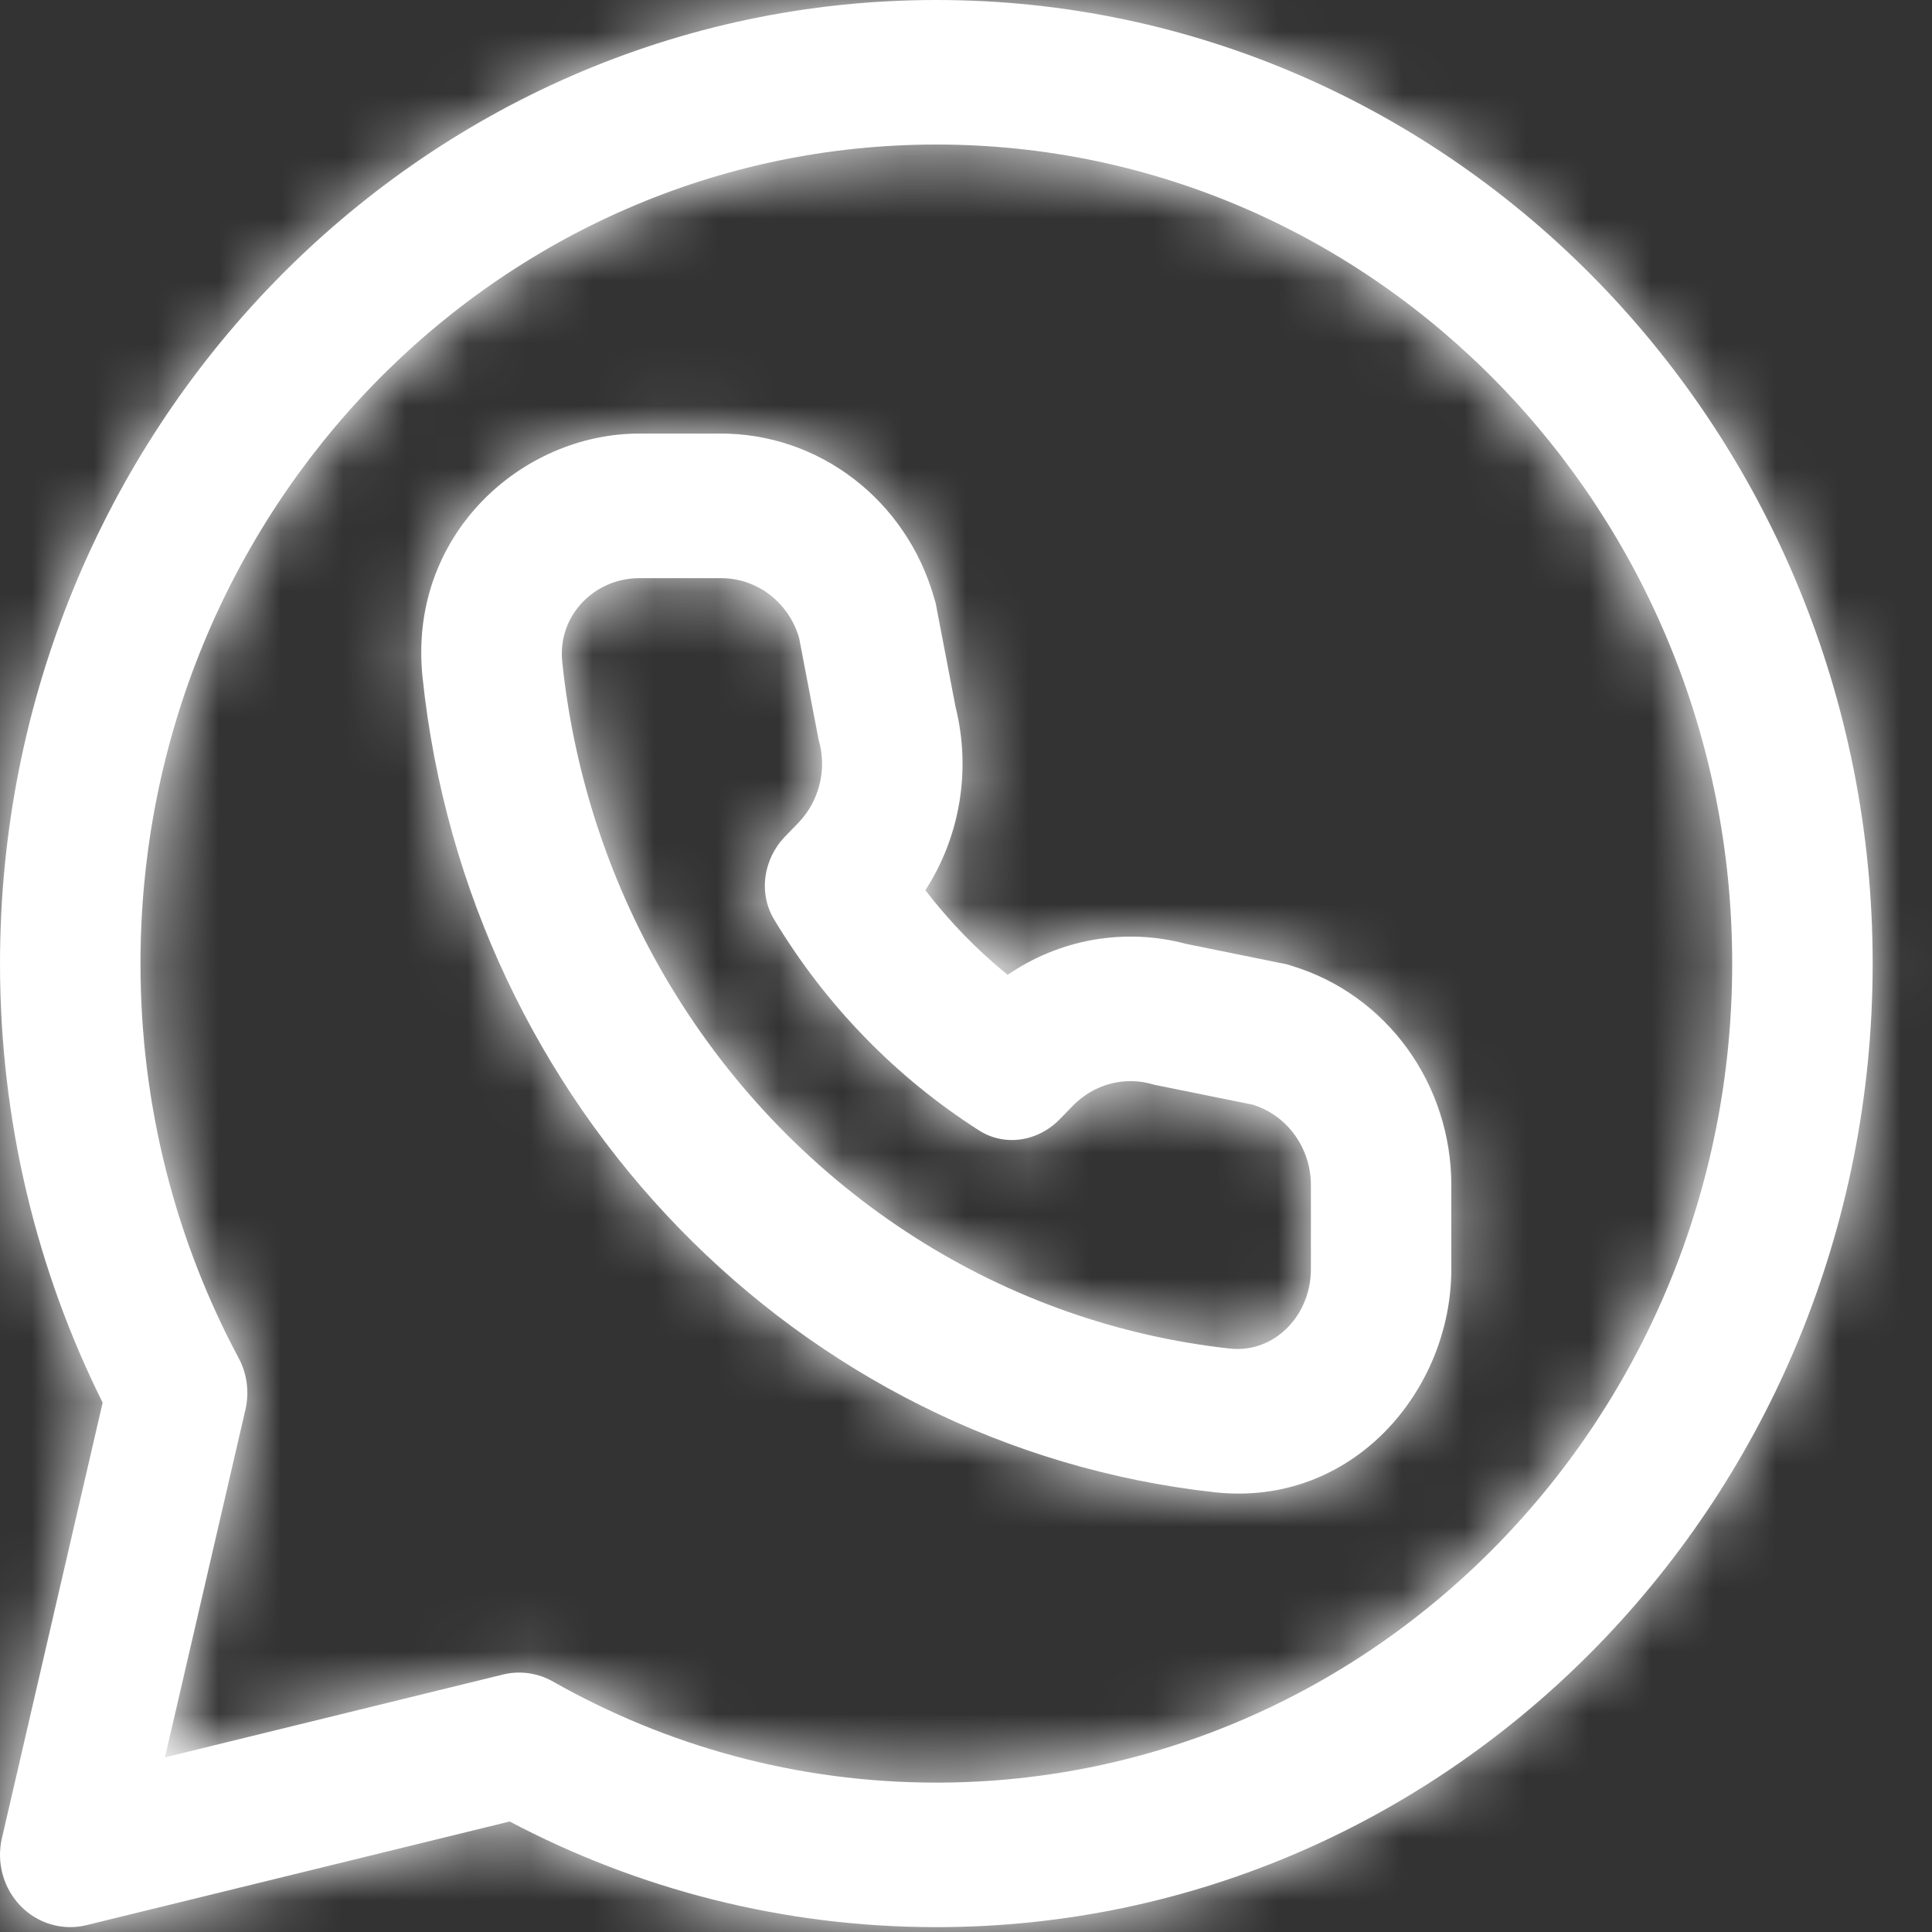 <?xml version="1.0" encoding="UTF-8"?> <svg xmlns="http://www.w3.org/2000/svg" width="31" height="31" viewBox="0 0 31 31" fill="none"><rect x="0" y="0" width="31" height="31" fill="#333333" stroke="none"/><mask id="path-1-inside-1_319_85" fill="white"><path fill-rule="evenodd" clip-rule="evenodd" d="M15.024 0C6.726 0 0 6.922 0 15.461C0 17.997 0.594 20.392 1.647 22.506L0.031 29.494C-0.014 29.686 -0.01 29.887 0.043 30.078C0.095 30.268 0.194 30.442 0.33 30.582C0.466 30.722 0.635 30.824 0.82 30.878C1.005 30.932 1.201 30.936 1.388 30.89L8.178 29.227C10.232 30.311 12.56 30.922 15.024 30.922C23.321 30.922 30.048 24 30.048 15.461C30.048 6.922 23.321 0 15.024 0ZM2.254 15.461C2.254 8.203 7.971 2.319 15.024 2.319C22.077 2.319 27.794 8.203 27.794 15.461C27.794 22.719 22.077 28.603 15.024 28.603C12.792 28.603 10.697 28.015 8.874 26.982C8.629 26.843 8.342 26.802 8.07 26.869L2.647 28.198L3.938 22.618C4.003 22.337 3.964 22.042 3.829 21.79C2.825 19.913 2.254 17.758 2.254 15.461ZM10.897 19.708C13.146 22.022 16.144 23.575 19.489 23.944C21.701 24.188 23.287 22.313 23.287 20.366V19.014C23.287 18.226 23.04 17.459 22.583 16.827C22.126 16.195 21.483 15.731 20.75 15.505L20.645 15.472L20.538 15.451L19.032 15.145C18.547 15.016 18.042 14.994 17.549 15.079C17.055 15.165 16.585 15.356 16.168 15.642C15.678 15.244 15.235 14.788 14.848 14.284C15.126 13.855 15.312 13.371 15.395 12.863C15.478 12.355 15.456 11.835 15.331 11.336L15.034 9.786L15.013 9.676L14.981 9.568C14.761 8.813 14.311 8.152 13.697 7.682C13.082 7.211 12.337 6.957 11.572 6.957H10.258C8.365 6.957 6.543 8.59 6.78 10.866C7.139 14.308 8.648 17.394 10.897 19.708ZM17.216 17.741C17.383 17.57 17.592 17.448 17.821 17.388C18.049 17.329 18.289 17.334 18.515 17.404L20.103 17.726C20.372 17.809 20.608 17.979 20.775 18.211C20.943 18.443 21.034 18.725 21.034 19.014V20.366C21.034 21.108 20.447 21.718 19.73 21.638C17.938 21.441 16.212 20.831 14.68 19.854C13.886 19.348 13.151 18.748 12.49 18.068C11.829 17.388 11.247 16.632 10.755 15.815C9.805 14.238 9.213 12.462 9.021 10.618C8.944 9.88 9.536 9.277 10.258 9.277H11.572C11.852 9.277 12.126 9.37 12.351 9.542C12.576 9.715 12.742 9.958 12.822 10.235L13.135 11.868C13.203 12.1 13.209 12.347 13.151 12.583C13.093 12.818 12.975 13.033 12.808 13.205L12.598 13.421C12.459 13.564 12.358 13.742 12.308 13.937C12.238 14.208 12.269 14.501 12.421 14.753C12.833 15.438 13.321 16.073 13.875 16.642C14.429 17.213 15.046 17.715 15.712 18.14C15.956 18.295 16.241 18.328 16.505 18.256C16.694 18.204 16.867 18.101 17.006 17.957L17.216 17.741Z"></path></mask><path fill-rule="evenodd" clip-rule="evenodd" d="M15.024 0C6.726 0 0 6.922 0 15.461C0 17.997 0.594 20.392 1.647 22.506L0.031 29.494C-0.014 29.686 -0.01 29.887 0.043 30.078C0.095 30.268 0.194 30.442 0.33 30.582C0.466 30.722 0.635 30.824 0.82 30.878C1.005 30.932 1.201 30.936 1.388 30.89L8.178 29.227C10.232 30.311 12.56 30.922 15.024 30.922C23.321 30.922 30.048 24 30.048 15.461C30.048 6.922 23.321 0 15.024 0ZM2.254 15.461C2.254 8.203 7.971 2.319 15.024 2.319C22.077 2.319 27.794 8.203 27.794 15.461C27.794 22.719 22.077 28.603 15.024 28.603C12.792 28.603 10.697 28.015 8.874 26.982C8.629 26.843 8.342 26.802 8.07 26.869L2.647 28.198L3.938 22.618C4.003 22.337 3.964 22.042 3.829 21.79C2.825 19.913 2.254 17.758 2.254 15.461ZM10.897 19.708C13.146 22.022 16.144 23.575 19.489 23.944C21.701 24.188 23.287 22.313 23.287 20.366V19.014C23.287 18.226 23.04 17.459 22.583 16.827C22.126 16.195 21.483 15.731 20.75 15.505L20.645 15.472L20.538 15.451L19.032 15.145C18.547 15.016 18.042 14.994 17.549 15.079C17.055 15.165 16.585 15.356 16.168 15.642C15.678 15.244 15.235 14.788 14.848 14.284C15.126 13.855 15.312 13.371 15.395 12.863C15.478 12.355 15.456 11.835 15.331 11.336L15.034 9.786L15.013 9.676L14.981 9.568C14.761 8.813 14.311 8.152 13.697 7.682C13.082 7.211 12.337 6.957 11.572 6.957H10.258C8.365 6.957 6.543 8.59 6.78 10.866C7.139 14.308 8.648 17.394 10.897 19.708ZM17.216 17.741C17.383 17.57 17.592 17.448 17.821 17.388C18.049 17.329 18.289 17.334 18.515 17.404L20.103 17.726C20.372 17.809 20.608 17.979 20.775 18.211C20.943 18.443 21.034 18.725 21.034 19.014V20.366C21.034 21.108 20.447 21.718 19.73 21.638C17.938 21.441 16.212 20.831 14.68 19.854C13.886 19.348 13.151 18.748 12.49 18.068C11.829 17.388 11.247 16.632 10.755 15.815C9.805 14.238 9.213 12.462 9.021 10.618C8.944 9.88 9.536 9.277 10.258 9.277H11.572C11.852 9.277 12.126 9.37 12.351 9.542C12.576 9.715 12.742 9.958 12.822 10.235L13.135 11.868C13.203 12.1 13.209 12.347 13.151 12.583C13.093 12.818 12.975 13.033 12.808 13.205L12.598 13.421C12.459 13.564 12.358 13.742 12.308 13.937C12.238 14.208 12.269 14.501 12.421 14.753C12.833 15.438 13.321 16.073 13.875 16.642C14.429 17.213 15.046 17.715 15.712 18.14C15.956 18.295 16.241 18.328 16.505 18.256C16.694 18.204 16.867 18.101 17.006 17.957L17.216 17.741Z" fill="white"></path><path d="M1.647 22.506L5.707 23.445L6.044 21.988L5.377 20.648L1.647 22.506ZM0.031 29.494L-4.029 28.555L-4.029 28.556L0.031 29.494ZM1.388 30.89L2.378 34.938L2.379 34.937L1.388 30.89ZM8.178 29.227L10.122 25.542L8.723 24.803L7.186 25.18L8.178 29.227ZM8.874 26.982L10.928 23.357L10.928 23.356L8.874 26.982ZM8.07 26.869L7.079 22.822L7.078 22.822L8.07 26.869ZM2.647 28.198L-1.412 27.259L-2.939 33.856L3.639 32.245L2.647 28.198ZM3.938 22.618L7.998 23.557L7.998 23.557L3.938 22.618ZM3.829 21.79L7.503 19.824L7.503 19.824L3.829 21.79ZM10.897 19.708L7.909 22.612L7.909 22.612L10.897 19.708ZM19.489 23.944L19.032 28.086L19.032 28.086L19.489 23.944ZM23.287 19.014L19.12 19.014V19.014H23.287ZM20.75 15.505L21.979 11.523L21.979 11.523L20.75 15.505ZM20.645 15.472L21.874 11.491L21.675 11.43L21.471 11.388L20.645 15.472ZM20.538 15.451L19.711 19.534L19.713 19.535L20.538 15.451ZM19.032 15.145L17.959 19.172L18.081 19.204L18.204 19.229L19.032 15.145ZM16.168 15.642L13.544 18.878L15.958 20.835L18.521 19.08L16.168 15.642ZM14.848 14.284L11.349 12.021L9.756 14.486L11.54 16.816L14.848 14.284ZM15.331 11.336L11.239 12.12L11.261 12.237L11.29 12.352L15.331 11.336ZM15.034 9.786L10.941 10.567L10.941 10.57L15.034 9.786ZM15.013 9.676L19.105 8.894L19.068 8.7L19.013 8.51L15.013 9.676ZM14.981 9.568L18.982 8.403L18.981 8.402L14.981 9.568ZM11.572 6.957L11.572 2.791H11.572V6.957ZM6.78 10.866L2.636 11.298L2.636 11.298L6.78 10.866ZM17.216 17.741L20.203 20.646L20.204 20.645L17.216 17.741ZM18.515 17.404L17.286 21.385L17.484 21.447L17.688 21.488L18.515 17.404ZM20.103 17.726L21.333 13.745L21.134 13.684L20.93 13.642L20.103 17.726ZM21.034 19.014L25.2 19.014L25.2 19.014L21.034 19.014ZM19.73 21.638L20.187 17.497L20.185 17.497L19.73 21.638ZM14.68 19.854L16.922 16.342L16.92 16.341L14.68 19.854ZM12.49 18.068L15.479 15.165L15.478 15.164L12.49 18.068ZM10.755 15.815L14.325 13.665L14.324 13.664L10.755 15.815ZM9.021 10.618L13.165 10.188L13.165 10.186L9.021 10.618ZM11.572 9.277L11.573 5.11H11.572V9.277ZM12.822 10.235L16.915 9.45L16.878 9.257L16.823 9.069L12.822 10.235ZM13.135 11.868L9.043 12.652L9.08 12.845L9.135 13.034L13.135 11.868ZM12.808 13.205L15.796 16.108L15.797 16.108L12.808 13.205ZM12.598 13.421L15.58 16.331L15.586 16.325L12.598 13.421ZM12.308 13.937L8.275 12.886L8.273 12.897L12.308 13.937ZM12.421 14.753L15.991 12.605L15.99 12.603L12.421 14.753ZM13.875 16.642L16.864 13.739L16.863 13.739L13.875 16.642ZM15.712 18.14L13.473 21.654L13.473 21.654L15.712 18.14ZM16.505 18.256L17.601 22.276L17.614 22.273L16.505 18.256ZM17.006 17.957L14.019 15.052L14.012 15.059L17.006 17.957ZM15.024 0V-4.167C4.313 -4.167 -4.167 4.734 -4.167 15.461H0H4.167C4.167 9.11 9.139 4.167 15.024 4.167V0ZM0 15.461H-4.167C-4.167 18.652 -3.418 21.683 -2.082 24.364L1.647 22.506L5.377 20.648C4.606 19.102 4.167 17.34 4.167 15.461H0ZM1.647 22.506L-2.412 21.567L-4.029 28.555L0.031 29.494L4.09 30.433L5.707 23.445L1.647 22.506ZM0.031 29.494L-4.029 28.556C-4.229 29.422 -4.211 30.326 -3.974 31.184L0.043 30.078L4.06 28.972C4.191 29.449 4.202 29.95 4.09 30.431L0.031 29.494ZM0.043 30.078L-3.974 31.184C-3.738 32.042 -3.289 32.836 -2.658 33.486L0.33 30.582L3.318 27.678C3.677 28.048 3.929 28.495 4.06 28.972L0.043 30.078ZM0.33 30.582L-2.658 33.486C-2.026 34.136 -1.232 34.62 -0.346 34.878L0.82 30.878L1.986 26.878C2.502 27.028 2.959 27.308 3.318 27.678L0.33 30.582ZM0.82 30.878L-0.346 34.878C0.541 35.136 1.48 35.157 2.378 34.938L1.388 30.89L0.398 26.843C0.922 26.715 1.47 26.727 1.986 26.878L0.82 30.878ZM1.388 30.89L2.379 34.937L9.169 33.274L8.178 29.227L7.186 25.18L0.396 26.843L1.388 30.89ZM8.178 29.227L6.233 32.912C8.869 34.303 11.862 35.089 15.024 35.089V30.922V26.755C13.258 26.755 11.595 26.319 10.122 25.542L8.178 29.227ZM15.024 30.922V35.089C25.734 35.089 34.215 26.188 34.215 15.461H30.048H25.881C25.881 21.812 20.908 26.755 15.024 26.755V30.922ZM30.048 15.461H34.215C34.215 4.734 25.734 -4.167 15.024 -4.167V0V4.167C20.908 4.167 25.881 9.11 25.881 15.461H30.048ZM2.254 15.461H6.42C6.42 10.391 10.384 6.486 15.024 6.486V2.319V-1.848C5.558 -1.848 -1.913 6.015 -1.913 15.461H2.254ZM15.024 2.319V6.486C19.664 6.486 23.628 10.391 23.628 15.461H27.794H31.961C31.961 6.015 24.49 -1.848 15.024 -1.848V2.319ZM27.794 15.461H23.628C23.628 20.531 19.664 24.436 15.024 24.436V28.603V32.769C24.49 32.769 31.961 24.907 31.961 15.461H27.794ZM15.024 28.603V24.436C13.535 24.436 12.145 24.046 10.928 23.357L8.874 26.982L6.82 30.606C9.249 31.983 12.049 32.769 15.024 32.769V28.603ZM8.874 26.982L10.928 23.356C9.764 22.697 8.389 22.501 7.079 22.822L8.07 26.869L9.06 30.916C8.295 31.104 7.494 30.988 6.821 30.607L8.874 26.982ZM8.07 26.869L7.078 22.822L1.655 24.151L2.647 28.198L3.639 32.245L9.061 30.916L8.07 26.869ZM2.647 28.198L6.706 29.137L7.998 23.557L3.938 22.618L-0.121 21.678L-1.412 27.259L2.647 28.198ZM3.938 22.618L7.998 23.557C8.289 22.299 8.117 20.971 7.503 19.824L3.829 21.79L0.155 23.755C-0.188 23.113 -0.283 22.376 -0.121 21.679L3.938 22.618ZM3.829 21.79L7.503 19.824C6.817 18.541 6.42 17.059 6.42 15.461H2.254H-1.913C-1.913 18.456 -1.166 21.286 0.155 23.756L3.829 21.79ZM10.897 19.708L7.909 22.612C10.797 25.584 14.677 27.605 19.032 28.086L19.489 23.944L19.947 19.803C17.611 19.545 15.494 18.46 13.885 16.804L10.897 19.708ZM19.489 23.944L19.032 28.086C24.204 28.657 27.454 24.271 27.454 20.366H23.287H19.12C19.12 20.241 19.158 20.145 19.252 20.049C19.312 19.989 19.412 19.913 19.556 19.859C19.709 19.802 19.852 19.792 19.946 19.803L19.489 23.944ZM23.287 20.366H27.454V19.014H23.287H19.12V20.366H23.287ZM23.287 19.014L27.454 19.014C27.454 17.359 26.936 15.736 25.96 14.386L22.583 16.827L19.207 19.268C19.145 19.182 19.12 19.093 19.12 19.014L23.287 19.014ZM22.583 16.827L25.96 14.386C24.982 13.034 23.592 12.021 21.979 11.523L20.75 15.505L19.521 19.486C19.375 19.441 19.27 19.356 19.207 19.268L22.583 16.827ZM20.75 15.505L21.979 11.523L21.874 11.491L20.645 15.472L19.417 19.454L19.522 19.486L20.75 15.505ZM20.645 15.472L21.471 11.388L21.364 11.367L20.538 15.451L19.713 19.535L19.82 19.556L20.645 15.472ZM20.538 15.451L21.366 11.367L19.86 11.062L19.032 15.145L18.204 19.229L19.711 19.534L20.538 15.451ZM19.032 15.145L20.104 11.119C19.039 10.835 17.925 10.785 16.837 10.974L17.549 15.079L18.26 19.185C18.159 19.202 18.056 19.197 17.959 19.172L19.032 15.145ZM17.549 15.079L16.837 10.974C15.75 11.162 14.72 11.583 13.815 12.203L16.168 15.642L18.521 19.08C18.449 19.13 18.36 19.167 18.26 19.185L17.549 15.079ZM16.168 15.642L18.792 12.405C18.558 12.216 18.345 11.996 18.157 11.751L14.848 14.284L11.54 16.816C12.124 17.58 12.797 18.273 13.544 18.878L16.168 15.642ZM14.848 14.284L18.347 16.546C18.939 15.631 19.332 14.605 19.507 13.536L15.395 12.863L11.283 12.19C11.292 12.136 11.312 12.078 11.349 12.021L14.848 14.284ZM15.395 12.863L19.507 13.536C19.682 12.466 19.636 11.371 19.372 10.319L15.331 11.336L11.29 12.352C11.276 12.298 11.274 12.243 11.283 12.19L15.395 12.863ZM15.331 11.336L19.423 10.552L19.126 9.002L15.034 9.786L10.941 10.57L11.239 12.12L15.331 11.336ZM15.034 9.786L19.126 9.004L19.105 8.894L15.013 9.676L10.92 10.457L10.941 10.567L15.034 9.786ZM15.013 9.676L19.013 8.51L18.982 8.403L14.981 9.568L10.981 10.733L11.012 10.841L15.013 9.676ZM14.981 9.568L18.981 8.402C18.517 6.81 17.561 5.393 16.23 4.373L13.697 7.682L11.164 10.99C11.061 10.911 11.005 10.817 10.981 10.734L14.981 9.568ZM13.697 7.682L16.23 4.373C14.897 3.353 13.264 2.791 11.572 2.791L11.572 6.957L11.572 11.124C11.411 11.124 11.268 11.07 11.164 10.99L13.697 7.682ZM11.572 6.957V2.791H10.258V6.957V11.124H11.572V6.957ZM10.258 6.957V2.791C6.143 2.791 2.117 6.321 2.636 11.298L6.78 10.866L10.924 10.434C10.929 10.475 10.927 10.568 10.886 10.682C10.848 10.79 10.79 10.877 10.731 10.938C10.636 11.038 10.489 11.124 10.258 11.124V6.957ZM6.78 10.866L2.636 11.298C3.094 15.688 5.02 19.64 7.909 22.612L10.897 19.708L13.885 16.804C12.275 15.148 11.184 12.927 10.924 10.433L6.78 10.866ZM17.216 17.741L20.204 20.645C19.847 21.013 19.387 21.287 18.867 21.422L17.821 17.388L16.775 13.355C15.798 13.608 14.92 14.126 14.229 14.837L17.216 17.741ZM17.821 17.388L18.867 21.422C18.346 21.556 17.799 21.544 17.286 21.385L18.515 17.404L19.744 13.423C18.78 13.125 17.753 13.101 16.775 13.355L17.821 17.388ZM18.515 17.404L17.688 21.488L19.275 21.81L20.103 17.726L20.93 13.642L19.343 13.321L18.515 17.404ZM20.103 17.726L18.872 21.707C18.263 21.518 17.751 21.14 17.398 20.652L20.775 18.211L24.152 15.77C23.464 14.819 22.481 14.1 21.333 13.745L20.103 17.726ZM20.775 18.211L17.398 20.652C17.047 20.166 16.867 19.591 16.867 19.014L21.034 19.014L25.2 19.014C25.2 17.858 24.839 16.72 24.152 15.77L20.775 18.211ZM21.034 19.014H16.867V20.366H21.034H25.2V19.014H21.034ZM21.034 20.366H16.867C16.867 19.076 18.011 17.256 20.187 17.497L19.73 21.638L19.272 25.78C22.883 26.179 25.2 23.141 25.2 20.366H21.034ZM19.73 21.638L20.185 17.497C19.034 17.37 17.918 16.978 16.922 16.342L14.68 19.854L12.439 23.367C14.505 24.685 16.841 25.513 19.274 25.78L19.73 21.638ZM14.68 19.854L16.92 16.341C16.4 16.009 15.916 15.615 15.479 15.165L12.49 18.068L9.502 20.971C10.386 21.882 11.372 22.686 12.44 23.367L14.68 19.854ZM12.49 18.068L15.478 15.164C15.041 14.714 14.653 14.211 14.325 13.665L10.755 15.815L7.185 17.964C7.841 19.053 8.618 20.062 9.503 20.973L12.49 18.068ZM10.755 15.815L14.324 13.664C13.692 12.616 13.294 11.428 13.165 10.188L9.021 10.618L4.877 11.049C5.131 13.497 5.918 15.861 7.186 17.965L10.755 15.815ZM9.021 10.618L13.165 10.186C13.363 12.079 11.832 13.443 10.258 13.443V9.277V5.11C7.241 5.11 4.525 7.681 4.877 11.05L9.021 10.618ZM10.258 9.277V13.443H11.572V9.277V5.11H10.258V9.277ZM11.572 9.277L11.57 13.443C10.925 13.443 10.311 13.228 9.817 12.85L12.351 9.542L14.885 6.235C13.941 5.512 12.78 5.11 11.573 5.11L11.572 9.277ZM12.351 9.542L9.817 12.85C9.326 12.474 8.985 11.961 8.822 11.4L12.822 10.235L16.823 9.069C16.498 7.955 15.827 6.956 14.885 6.235L12.351 9.542ZM12.822 10.235L8.73 11.019L9.043 12.652L13.135 11.868L17.228 11.083L16.915 9.45L12.822 10.235ZM13.135 11.868L9.135 13.034C8.998 12.564 8.988 12.067 9.104 11.592L13.151 12.583L17.198 13.574C17.43 12.628 17.408 11.637 17.136 10.701L13.135 11.868ZM13.151 12.583L9.104 11.592C9.22 11.116 9.463 10.669 9.819 10.301L12.808 13.205L15.797 16.108C16.487 15.397 16.966 14.52 17.198 13.574L13.151 12.583ZM12.808 13.205L9.82 10.301L9.61 10.517L12.598 13.421L15.586 16.325L15.796 16.108L12.808 13.205ZM12.598 13.421L9.616 10.511C8.964 11.178 8.506 12 8.275 12.886L12.308 13.937L16.34 14.987C16.21 15.483 15.953 15.949 15.58 16.331L12.598 13.421ZM12.308 13.937L8.273 12.897C7.947 14.161 8.077 15.617 8.852 16.903L12.421 14.753L15.99 12.603C16.462 13.386 16.528 14.255 16.343 14.976L12.308 13.937ZM12.421 14.753L8.851 16.901C9.427 17.858 10.11 18.746 10.887 19.546L13.875 16.642L16.863 13.739C16.533 13.399 16.24 13.019 15.991 12.605L12.421 14.753ZM13.875 16.642L10.887 19.546C11.665 20.346 12.532 21.054 13.473 21.654L15.712 18.14L17.951 14.626C17.559 14.376 17.194 14.079 16.864 13.739L13.875 16.642ZM15.712 18.14L13.473 21.654C14.774 22.482 16.281 22.636 17.601 22.276L16.505 18.256L15.409 14.236C16.201 14.02 17.139 14.108 17.95 14.625L15.712 18.14ZM16.505 18.256L17.614 22.273C18.53 22.02 19.351 21.526 20 20.855L17.006 17.957L14.012 15.059C14.384 14.676 14.859 14.388 15.396 14.24L16.505 18.256ZM17.006 17.957L19.993 20.863L20.203 20.646L17.216 17.741L14.229 14.836L14.019 15.052L17.006 17.957Z" fill="white" mask="url(#path-1-inside-1_319_85)"></path></svg> 